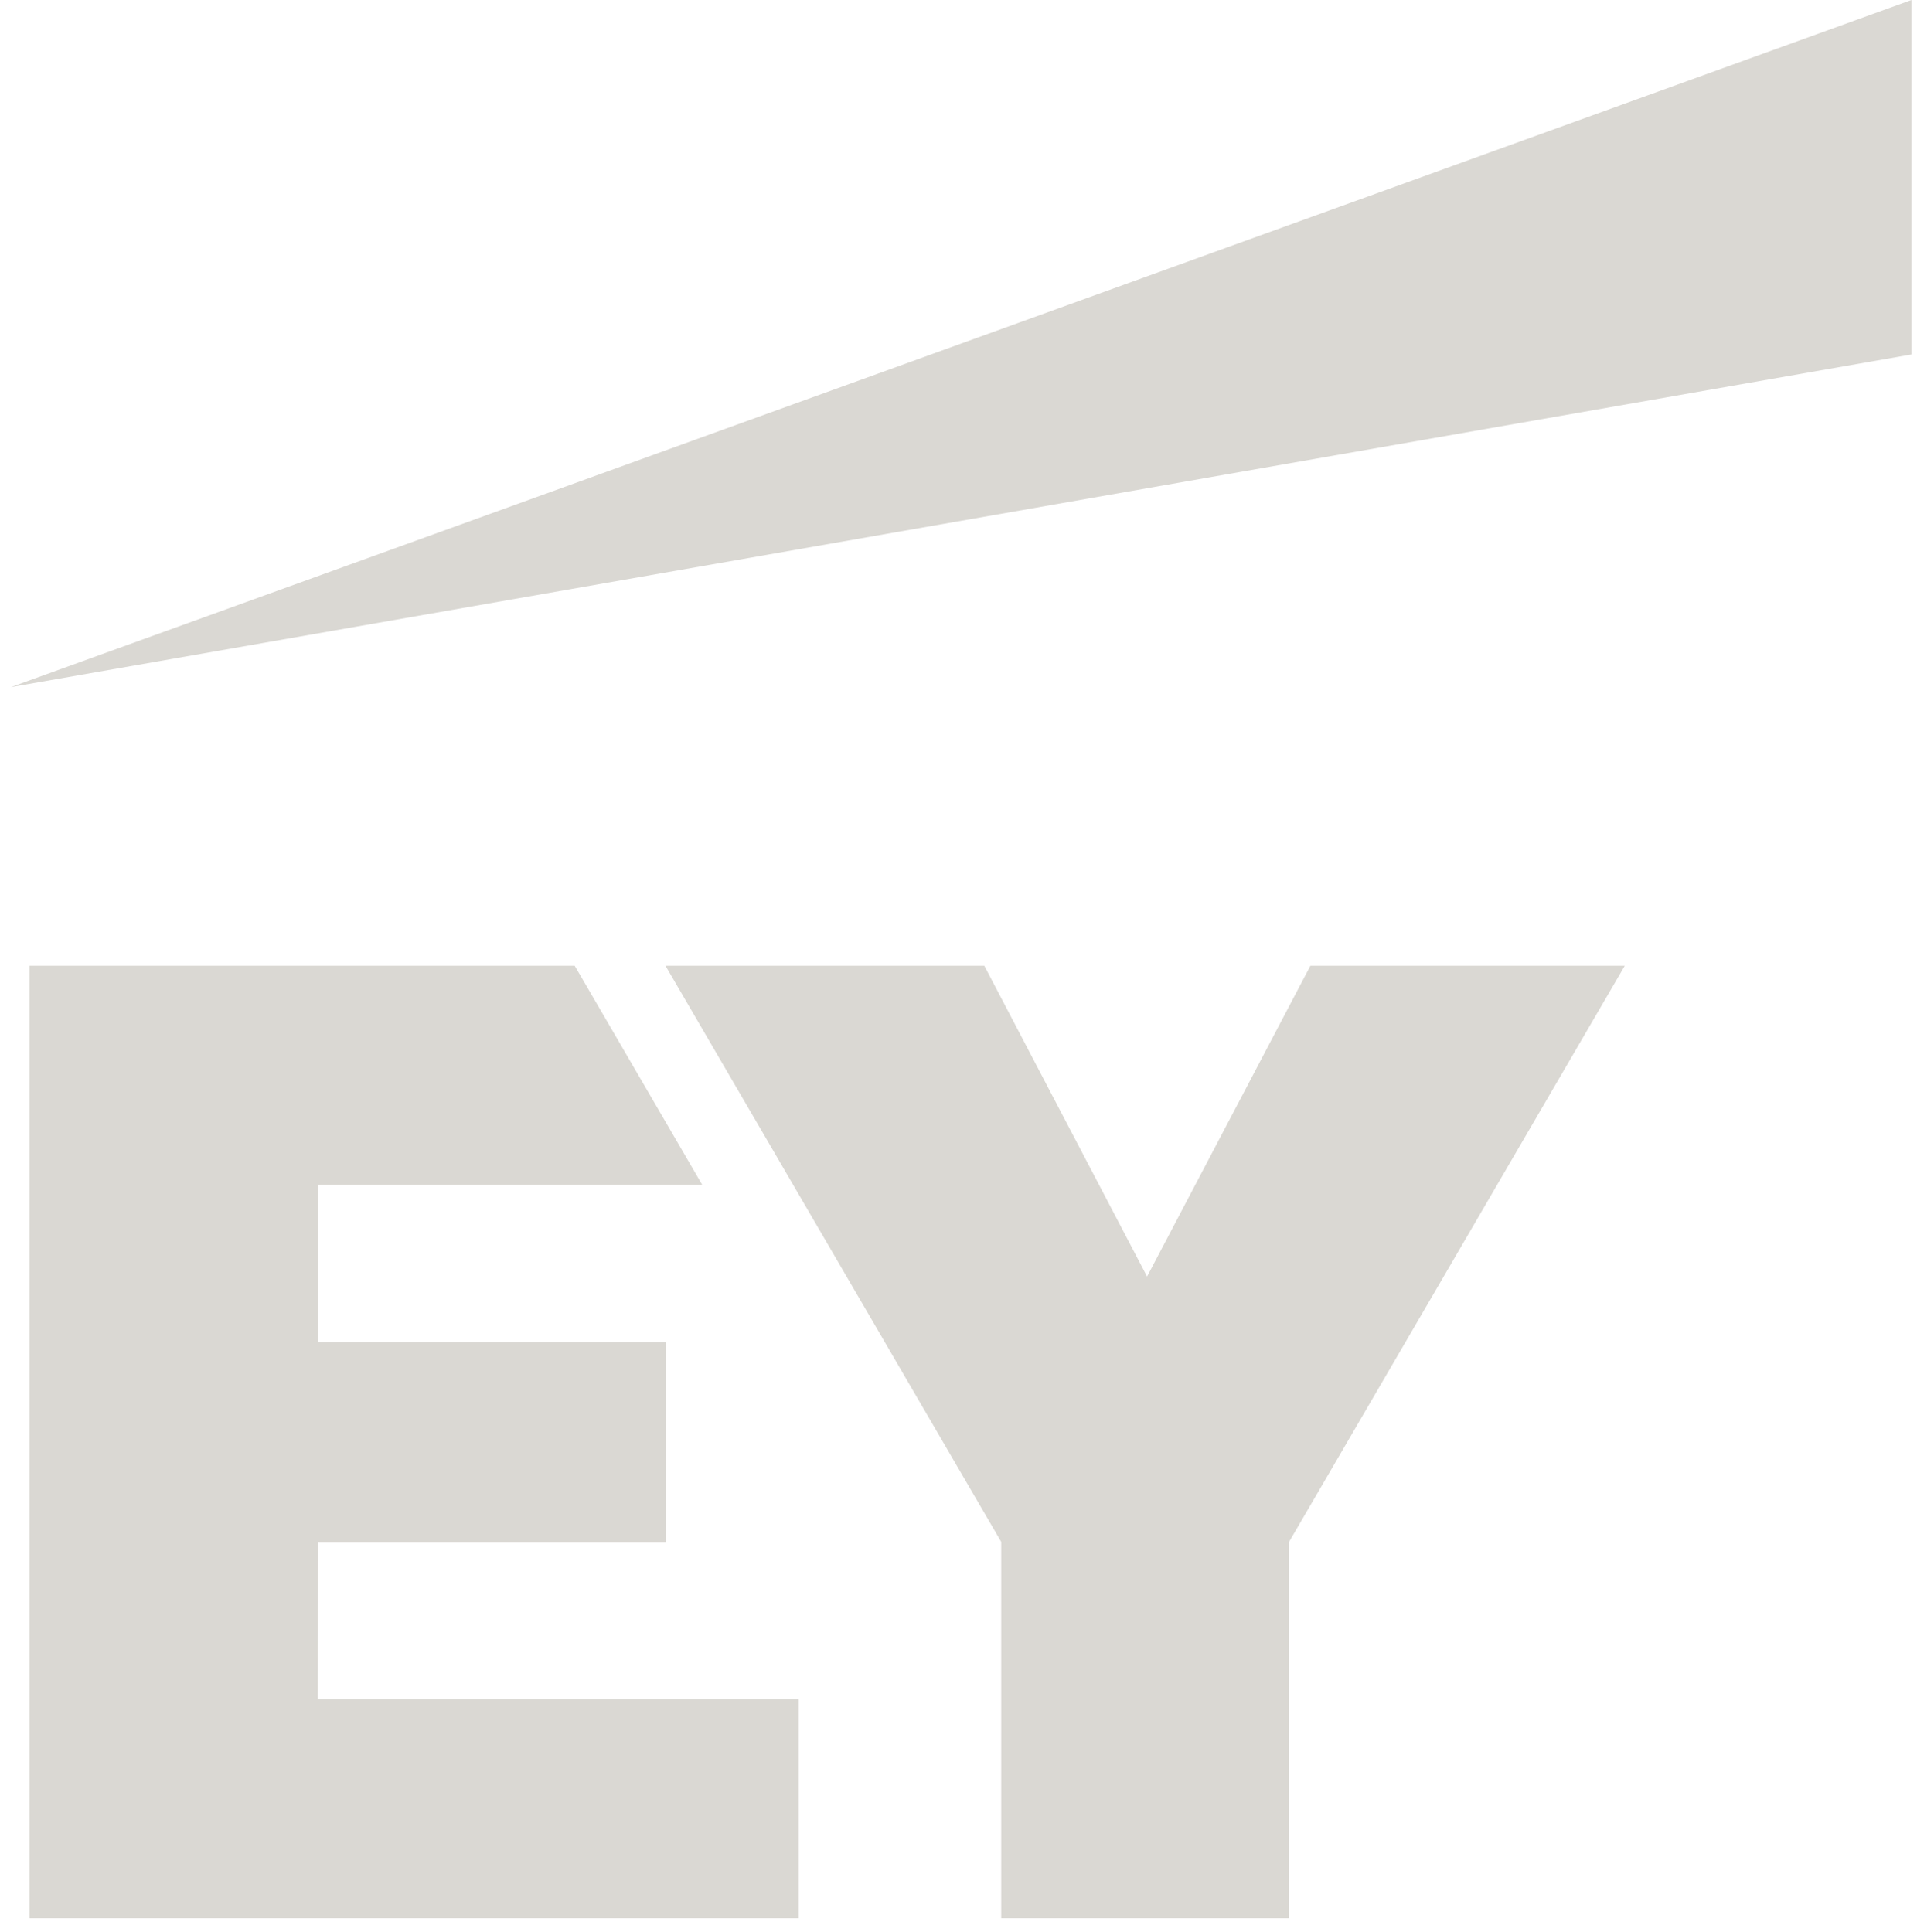 <svg width="125" height="126" viewBox="0 0 125 126" fill="none" xmlns="http://www.w3.org/2000/svg">
<path fill-rule="evenodd" clip-rule="evenodd" d="M20.727 110.81H52.075V125.103H1.922V62.985H37.475L45.794 77.279H20.745V87.529H43.412V100.559H20.745L20.727 110.81ZM85.444 62.985L74.796 83.252L64.184 62.985H43.394L65.285 100.559V125.103H84.054V100.559L105.945 62.985H85.444Z" fill="#DAD8D3"/>
<path fill-rule="evenodd" clip-rule="evenodd" d="M124.638 23.118V0L0.709 44.811L124.638 23.118Z" fill="#DAD8D3"/>
</svg>
